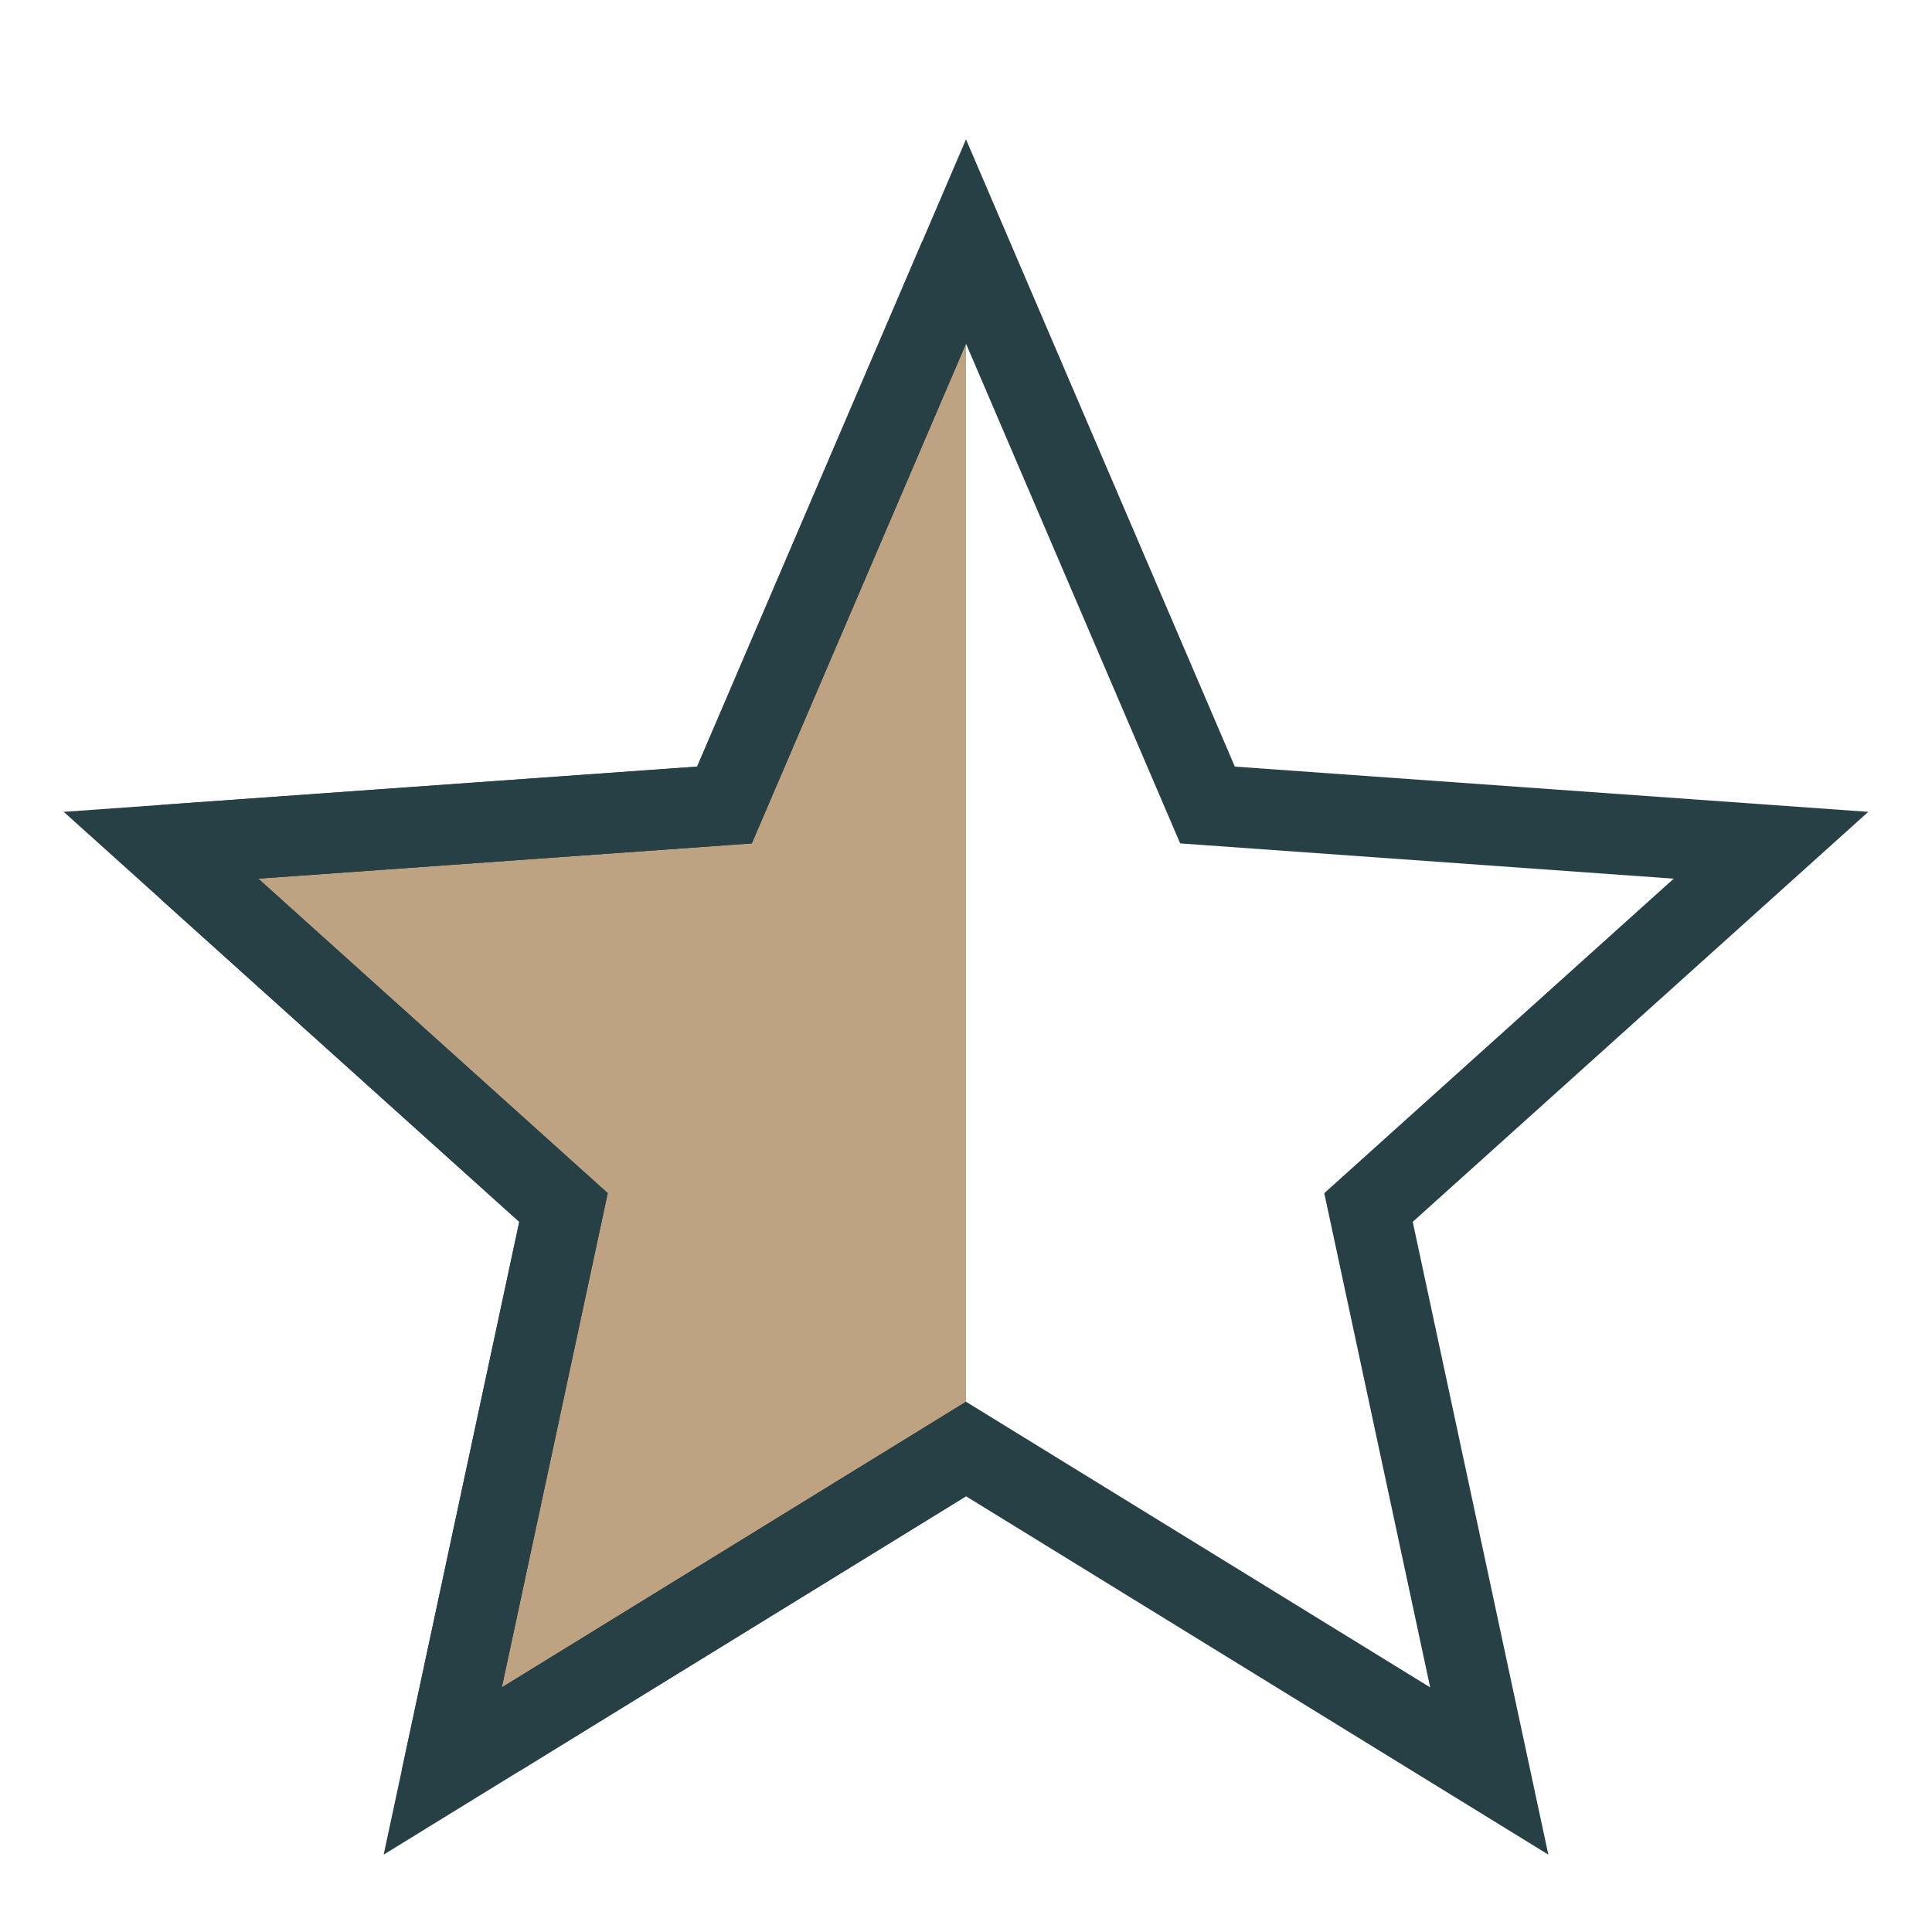 <?xml version="1.0" encoding="UTF-8"?>
<svg xmlns="http://www.w3.org/2000/svg" width="24" height="24" viewBox="0 0 24 24"><defs><clipPath id="a"><rect x="2" y="3" width="10" height="19"/></clipPath></defs><polygon fill="#BDA382" stroke="#274046" stroke-width="1" points="12,3 15,10 22,10.5 17,15 18.5,22 12,18 5.5,22 7,15 2,10.5 9,10" clip-path="url(#a)"/><polygon fill="none" stroke="#274046" stroke-width="1" points="12,3 15,10 22,10.5 17,15 18.5,22 12,18 5.5,22 7,15 2,10.5 9,10"/></svg>